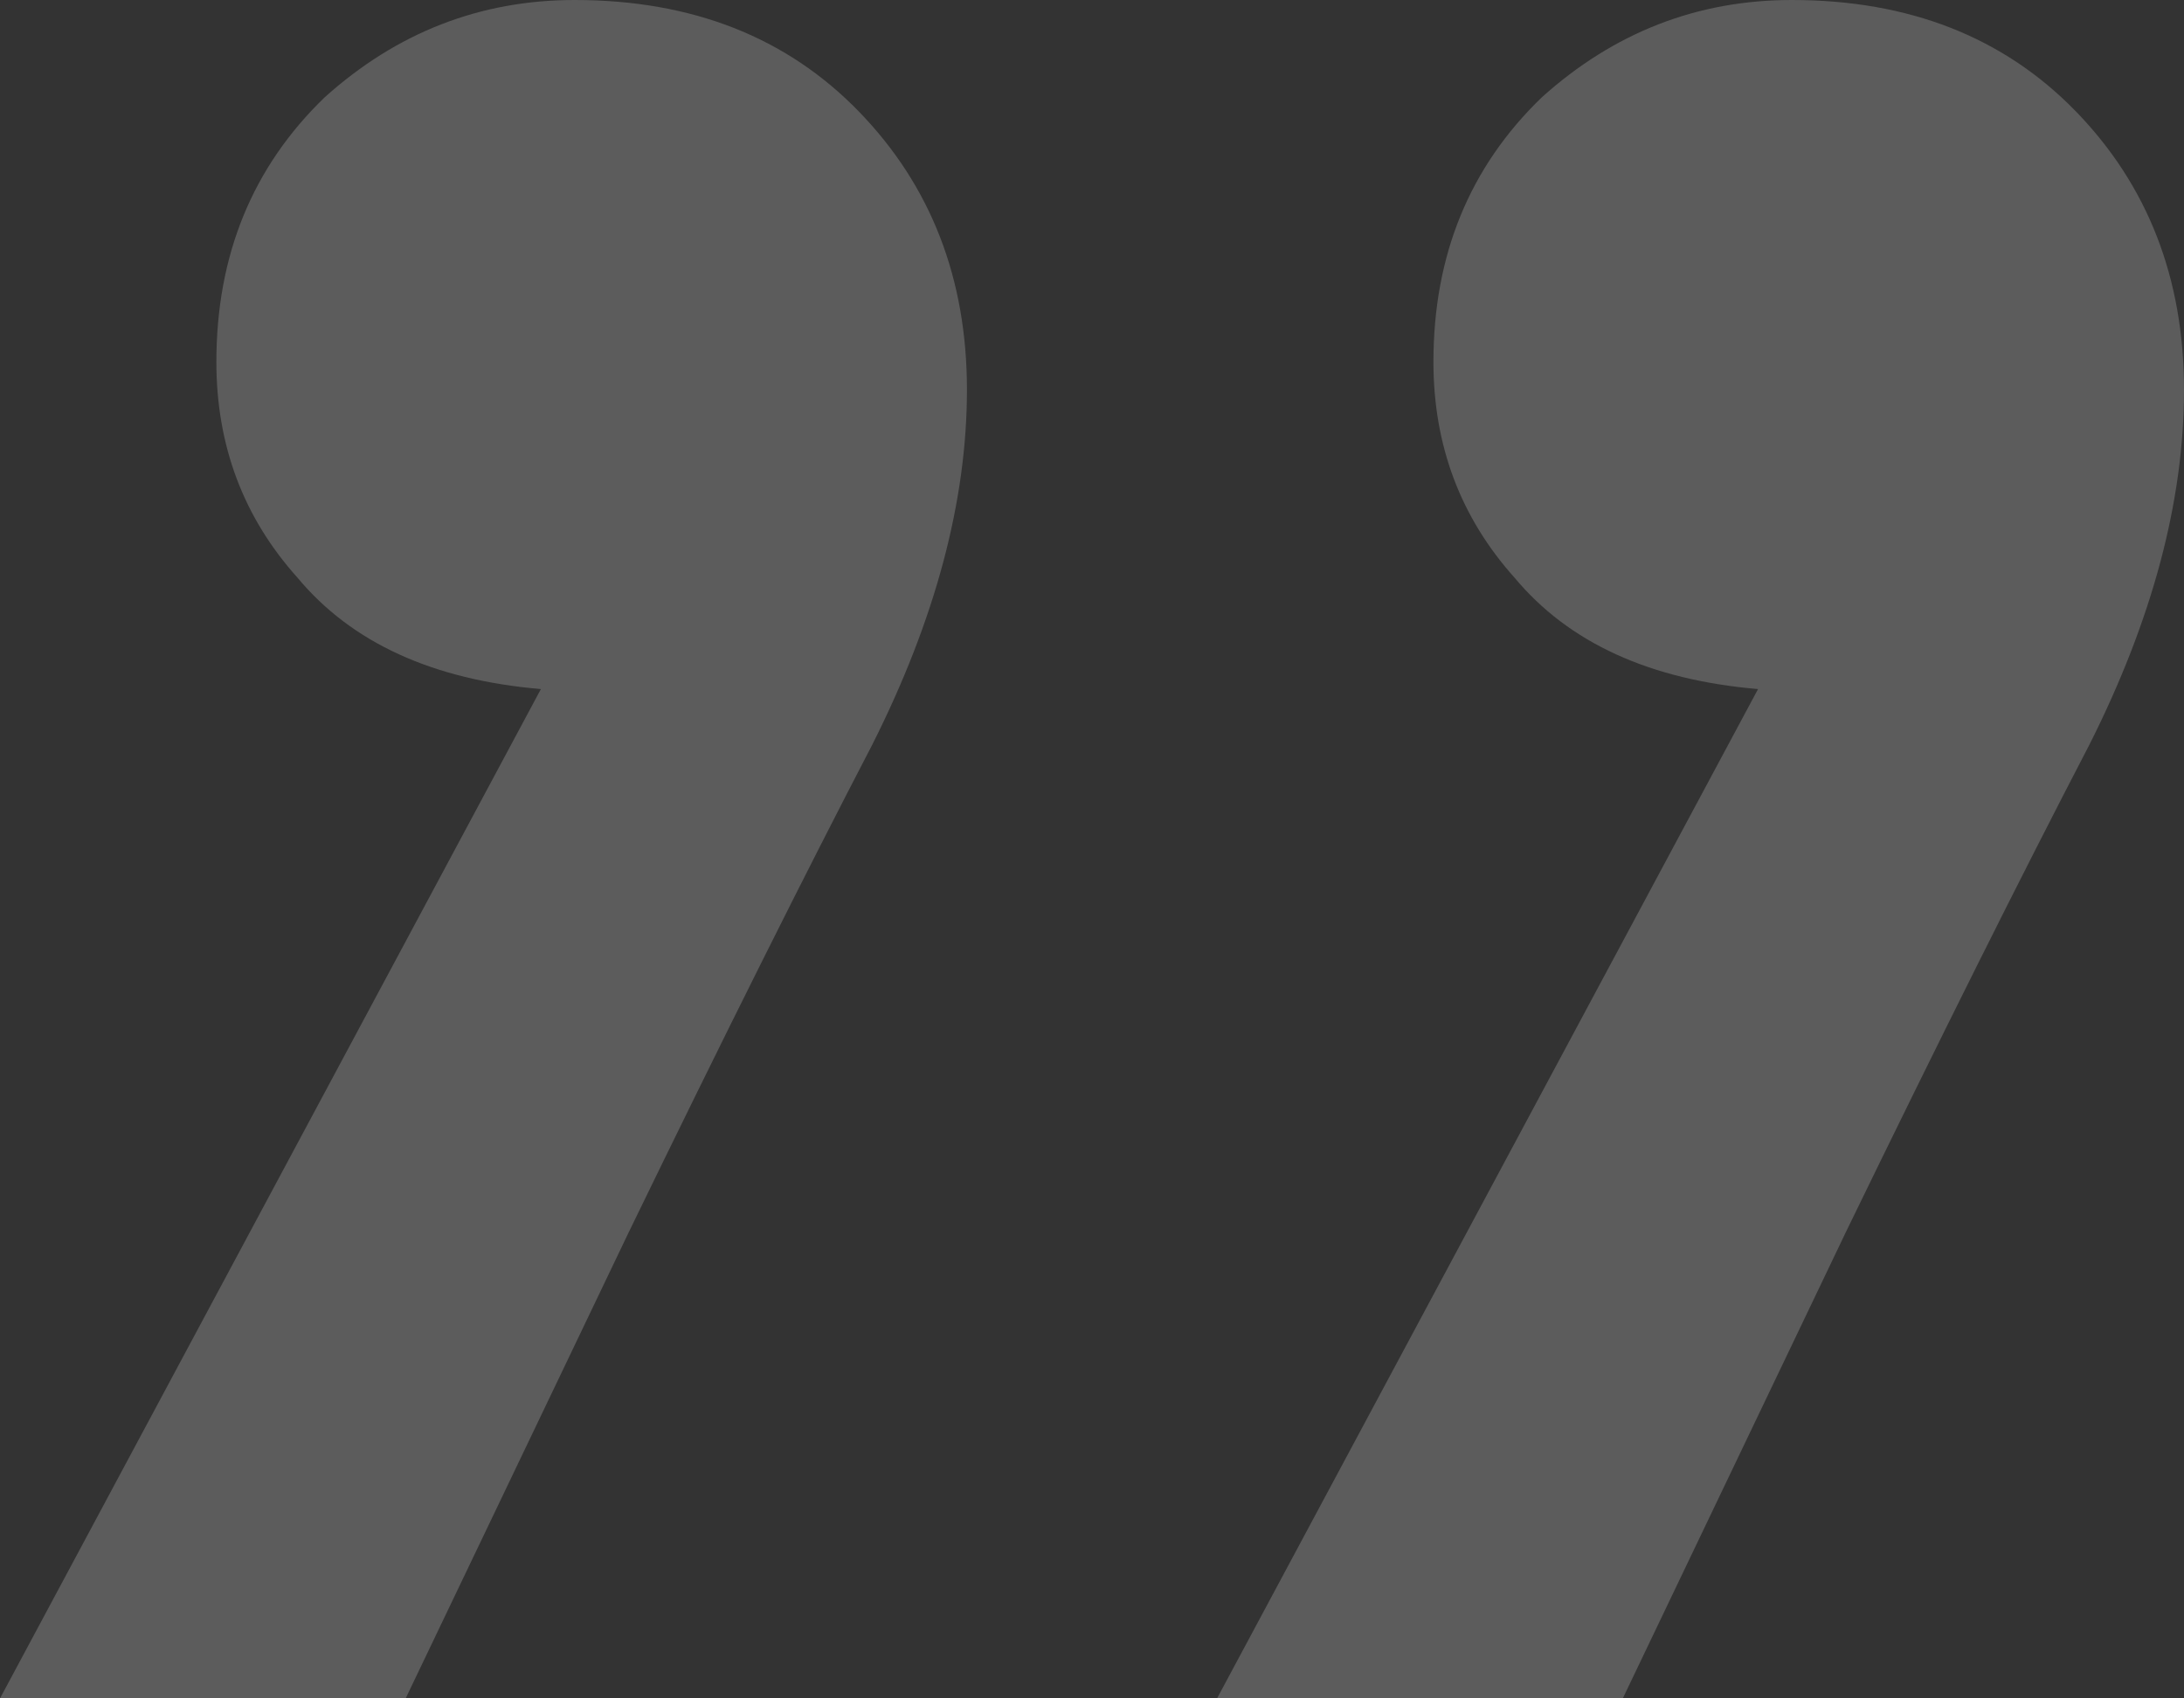 <?xml version="1.0" encoding="UTF-8"?> <svg xmlns="http://www.w3.org/2000/svg" width="27" height="21" viewBox="0 0 27 21" fill="none"><rect x="0" y="0" width="27" height="21" fill="#333333" stroke="none"/><path opacity="0.2" d="M21.734 8.52C20.396 8.406 19.393 7.947 18.724 7.143C18.056 6.398 17.721 5.508 17.721 4.475C17.721 3.156 18.167 2.066 19.059 1.205C19.951 0.402 20.981 7.67986e-08 22.152 7.67986e-08C23.601 7.67986e-08 24.771 0.459 25.663 1.377C26.554 2.295 27 3.443 27 4.82C27 6.197 26.61 7.66 25.83 9.209C24.994 10.816 23.991 12.824 22.82 15.234L20.062 21H15.046L21.734 8.52ZM6.687 8.52C5.35 8.406 4.347 7.947 3.678 7.143C3.009 6.398 2.675 5.508 2.675 4.475C2.675 3.156 3.121 2.066 4.012 1.205C4.904 0.402 5.935 7.67986e-08 7.105 7.67986e-08C8.554 7.67986e-08 9.724 0.459 10.616 1.377C11.508 2.295 11.954 3.443 11.954 4.82C11.954 6.197 11.563 7.66 10.783 9.209C9.947 10.816 8.944 12.824 7.774 15.234L5.015 21H-9.05128e-07L6.687 8.52Z" fill="white"></path></svg> 